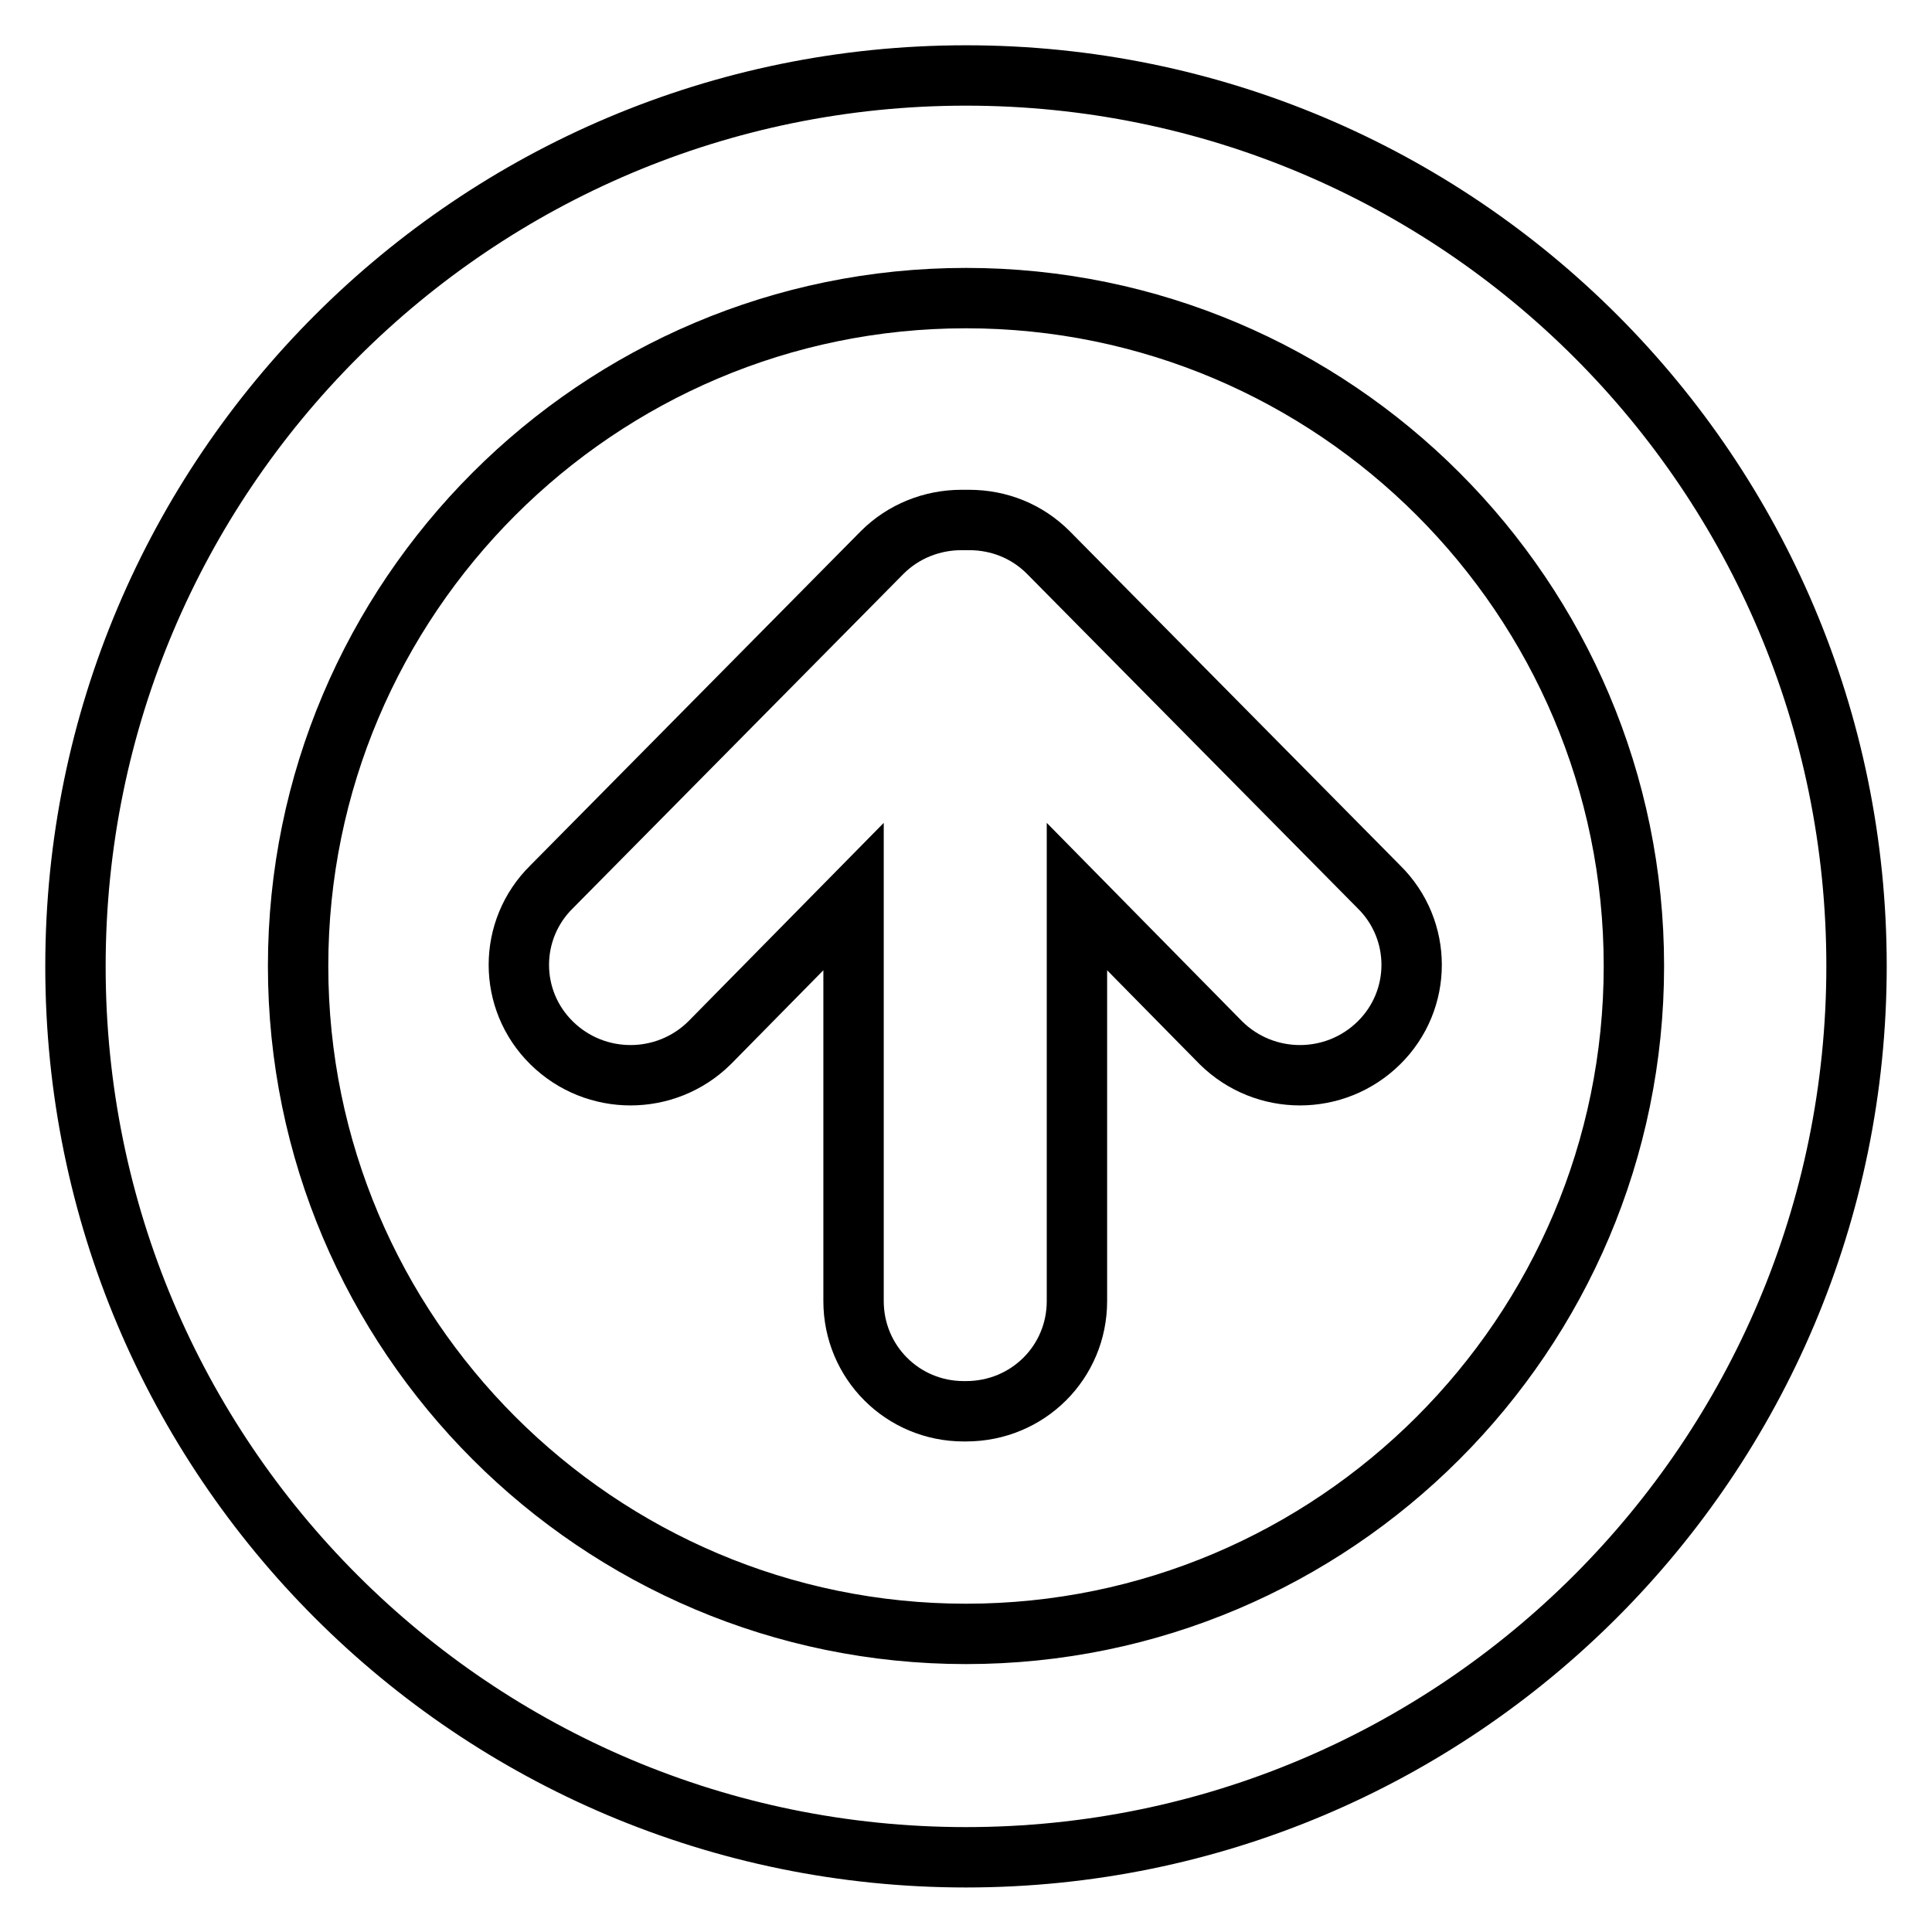 <?xml version="1.0" encoding="utf-8"?>
<!-- Svg Vector Icons : http://www.onlinewebfonts.com/icon -->
<!DOCTYPE svg PUBLIC "-//W3C//DTD SVG 1.1//EN" "http://www.w3.org/Graphics/SVG/1.1/DTD/svg11.dtd">
<svg version="1.1" xmlns="http://www.w3.org/2000/svg" xmlns:xlink="http://www.w3.org/1999/xlink" x="0px" y="0px" viewBox="0 0 256 256" enable-background="new 0 0 256 256" xml:space="preserve">
<g> <path stroke-width="8" fill-opacity="0" stroke="#000000"  d="M246,128c0-65.2-52.8-118-118-118C62.9,10,10,62.8,10,128c0,0,0,0,0,0.1c0,65.2,52.8,118,118,118 S246,193.2,246,128L246,128z M39.5,128c0-48.8,39.7-88.5,88.5-88.5c48.8,0,88.5,39.7,88.5,88.5c0,48.8-39.7,88.5-88.5,88.5 C79.2,216.5,39.5,176.8,39.5,128z"/> <path stroke-width="8" fill-opacity="0" stroke="#000000"  d="M142.7,172.4v-53.6l19.1,19.4c5.8,5.7,15.1,5.7,20.9,0c5.8-5.7,5.8-15,0-20.7l-43.8-44.3 c-2.8-2.8-6.5-4.3-10.5-4.3l-0.5,0c-0.2,0-0.3,0-0.5,0c-3.9,0-7.7,1.5-10.5,4.3l-43.8,44.3c-5.8,5.7-5.8,15,0,20.7 c5.8,5.7,15.1,5.7,20.9,0l19.1-19.4v53.6c0,8.1,6.5,14.6,14.6,14.6h0.3C136.2,187,142.7,180.5,142.7,172.4L142.7,172.4L142.7,172.4 z"/></g>
</svg>